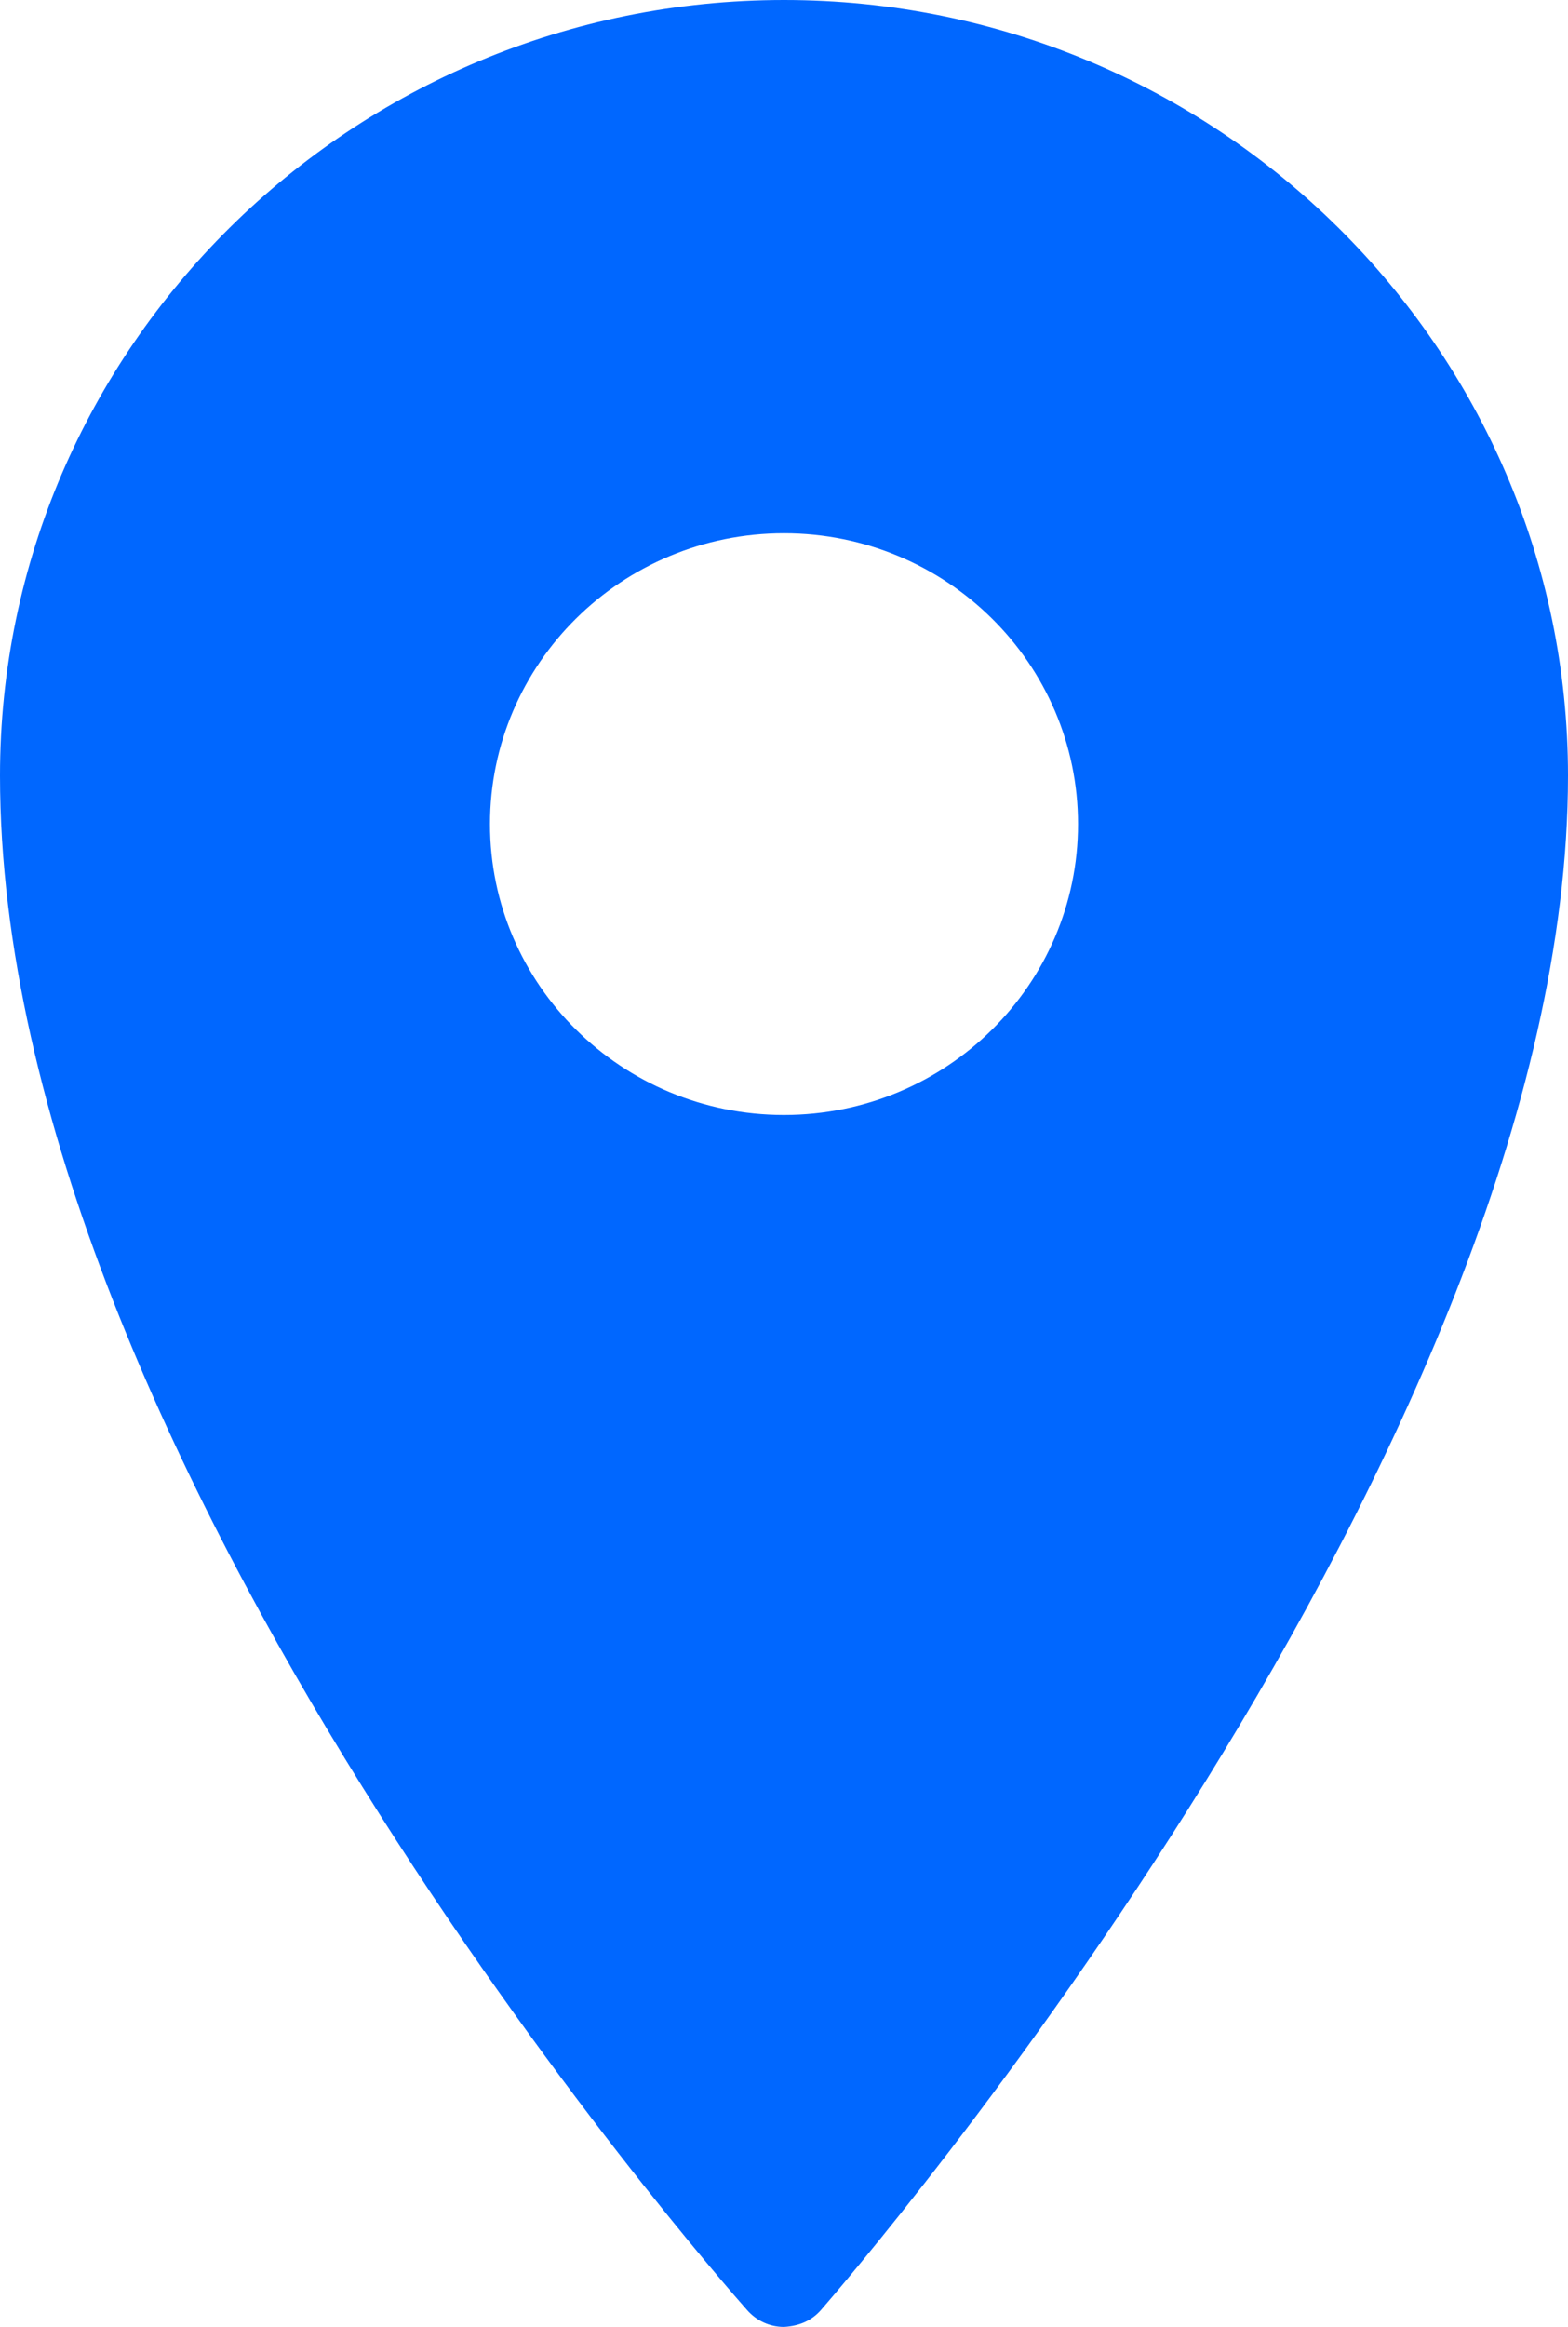 <?xml version="1.0" encoding="UTF-8"?> <svg xmlns="http://www.w3.org/2000/svg" width="29" height="43" viewBox="0 0 29 43" fill="none"> <path d="M14.5 0C6.507 0 0 6.432 0 14.333C0 26.977 13.257 42.055 13.82 42.692C13.994 42.888 14.238 43 14.5 43C14.78 42.983 15.006 42.888 15.18 42.692C15.743 42.045 29 26.707 29 14.333C29 6.432 22.493 0 14.5 0ZM14.5 9.854C17.502 9.854 19.938 12.262 19.938 15.229C19.938 18.197 17.502 20.604 14.5 20.604C11.498 20.604 9.062 18.197 9.062 15.229C9.062 12.262 11.498 9.854 14.5 9.854Z" fill="#0067FF"></path> </svg> 
